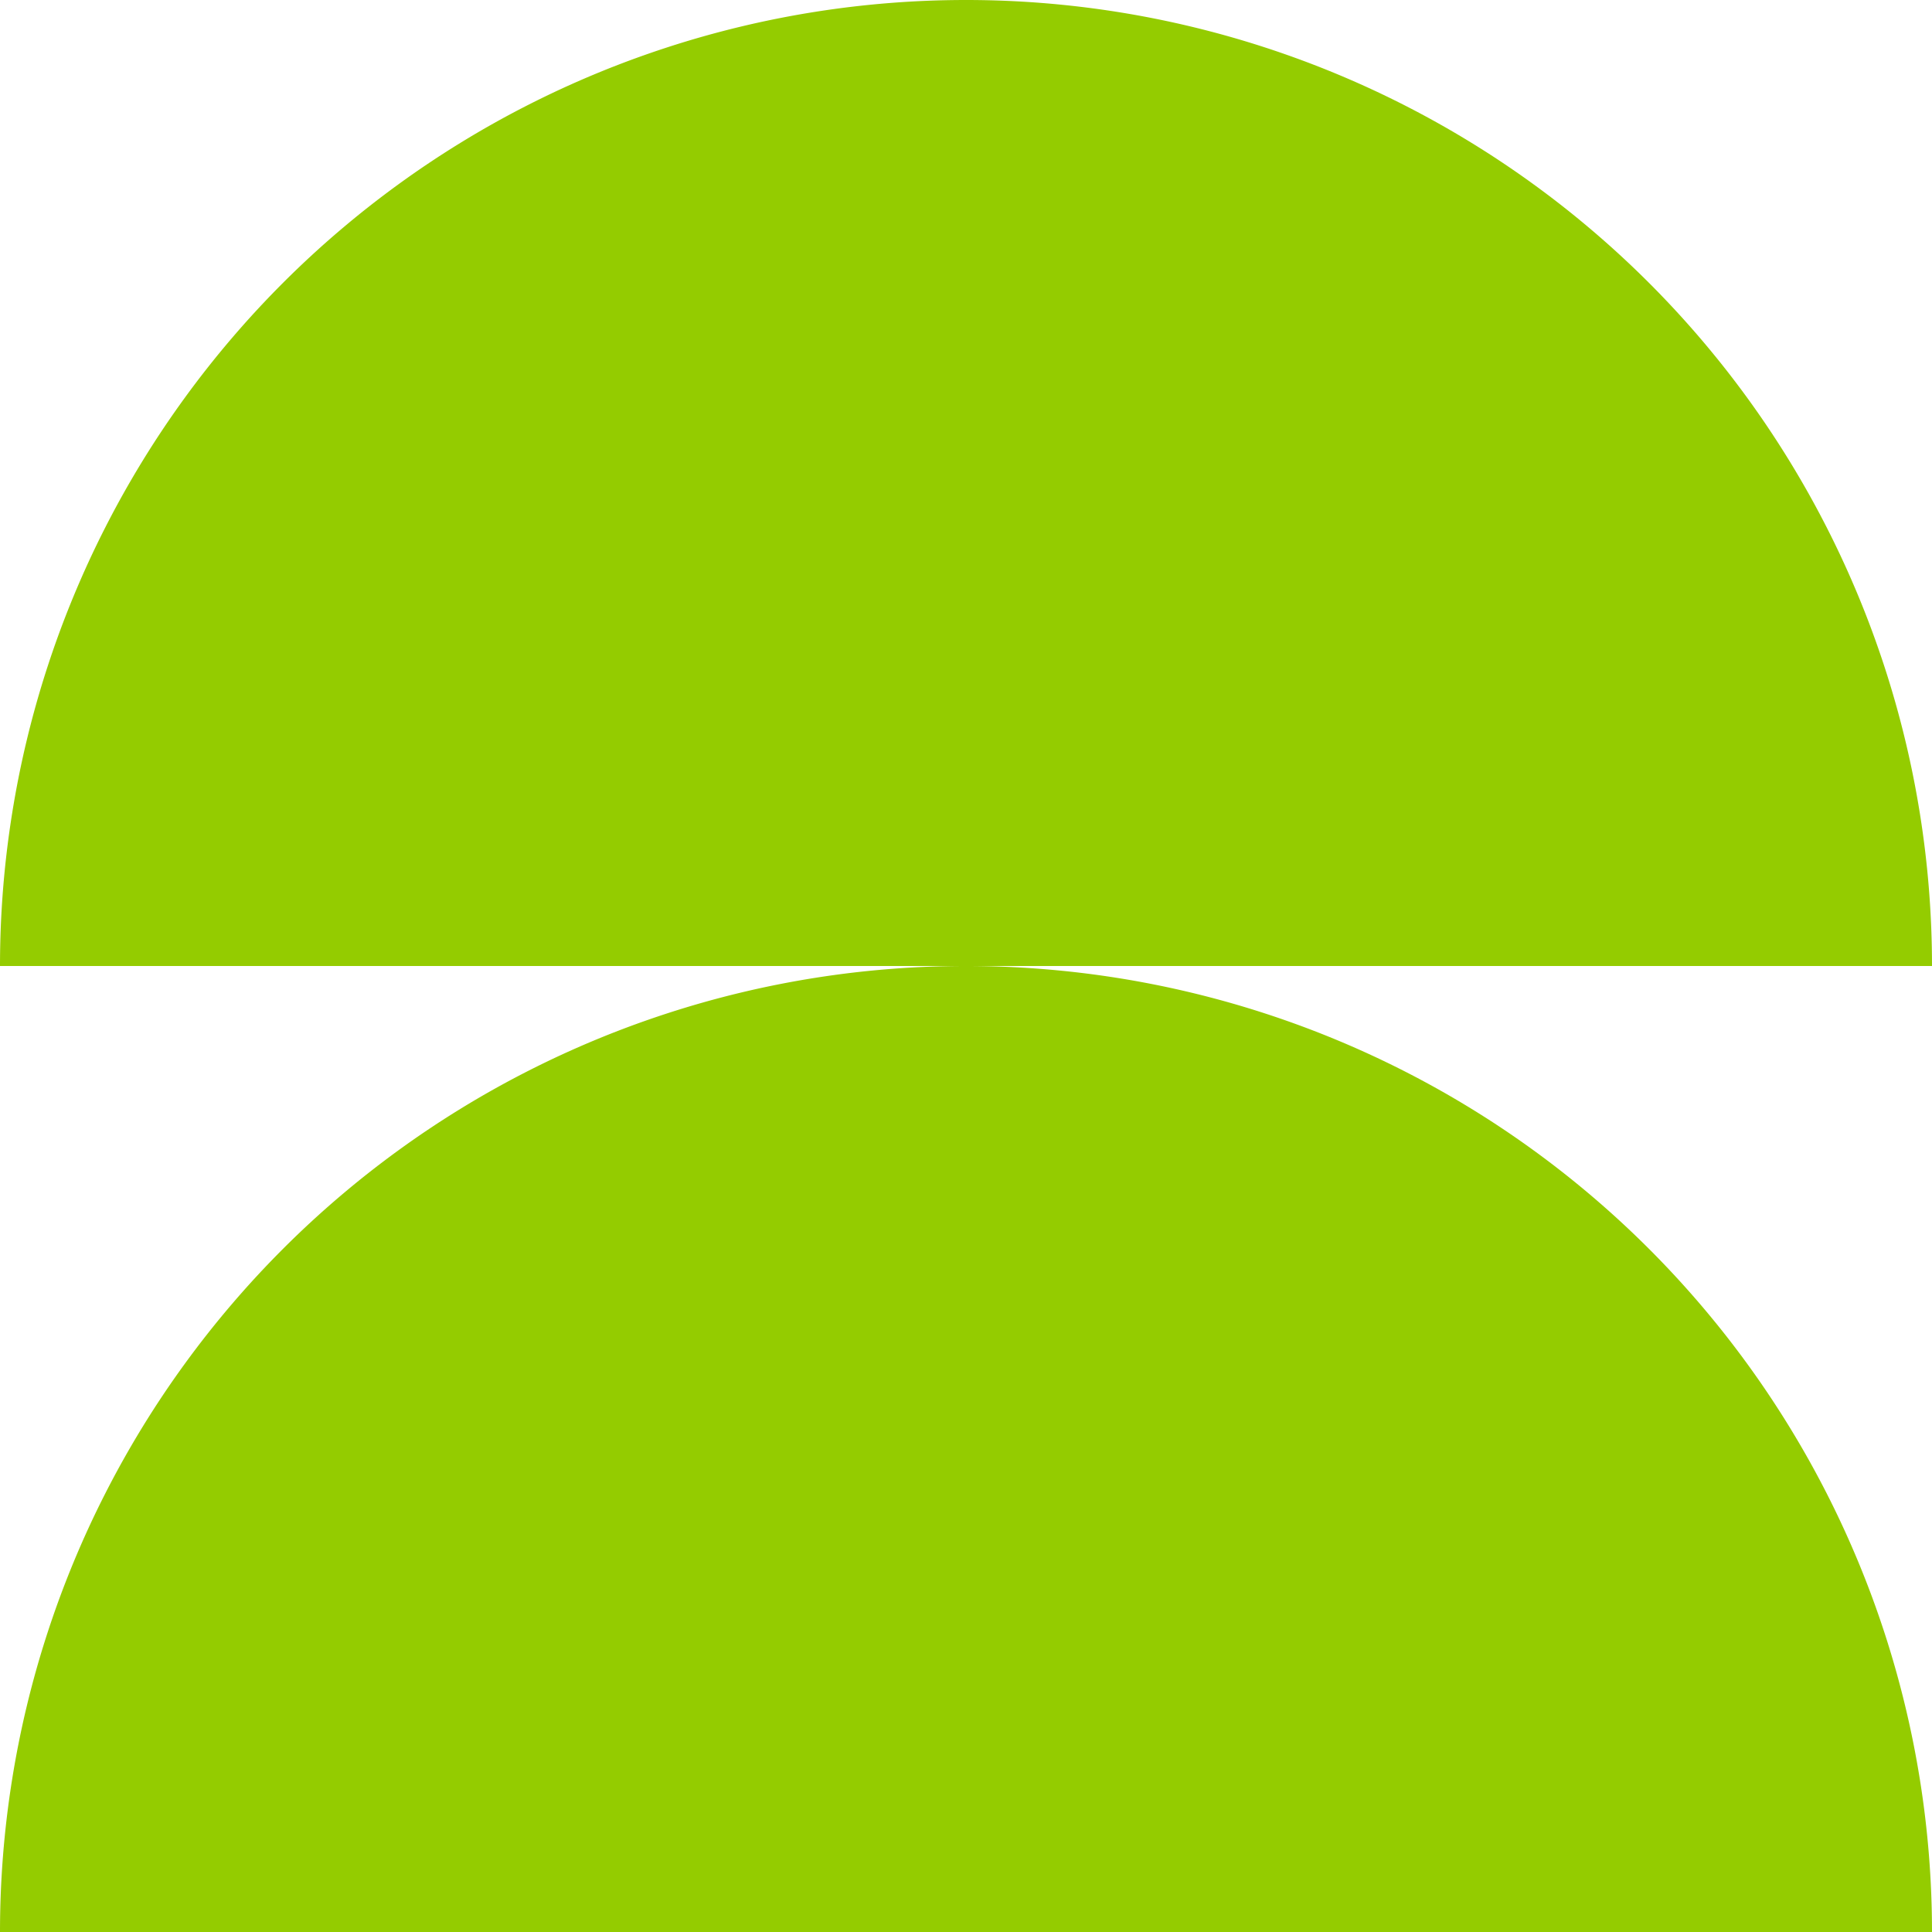<?xml version="1.0" encoding="UTF-8"?>
<svg xmlns="http://www.w3.org/2000/svg" width="50.73" height="50.73" viewBox="0 0 50.73 50.73">
  <g id="Group_88635" data-name="Group 88635" transform="translate(-5862.436 -3076.653)">
    <path id="Path_52758" data-name="Path 52758" d="M0,519.821H50.73a25.365,25.365,0,1,0-50.73,0" transform="translate(5862.436 2582.197)" fill="#94cc00"></path>
    <path id="Path_52757" data-name="Path 52757" d="M0,682.939H50.73a25.365,25.365,0,1,0-50.73,0" transform="translate(5862.436 2444.444)" fill="#94cc00"></path>
  </g>
</svg>
